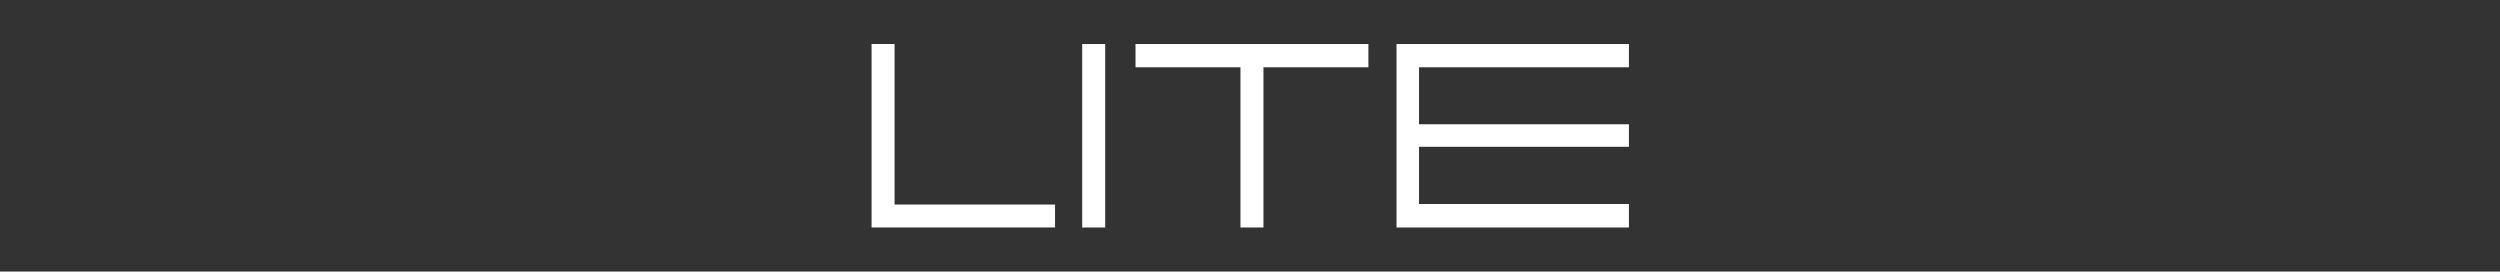 <svg xmlns="http://www.w3.org/2000/svg" viewBox="0 0 204.4 22.2"><rect x="0" y="0" width="204.4" height="22.2" fill="#333333" stroke="none"/><defs><style>.cls-1{fill:none;}.cls-2{fill:#fff;}</style></defs><g id="Layer_2" data-name="Layer 2"><rect class="cls-1" width="204.4" height="22.2"/></g><g id="Слой_1" data-name="Слой 1"><path class="cls-2" d="M86.24,16.72V18.6h-15V3.6h1.88V16.72Z" transform="translate(0.02)"/><path class="cls-2" d="M88.46,18.6V3.6h1.88v15Z" transform="translate(0.02)"/><path class="cls-2" d="M111.86,3.6V5.5h-8.58V18.6H101.4V5.5H92.82V3.6Z" transform="translate(0.02)"/><path class="cls-2" d="M116,5.5v4.66h17.16V12H116v4.68h17.16V18.6h-19V3.6h19V5.5Z" transform="translate(0.02)"/></g></svg>
